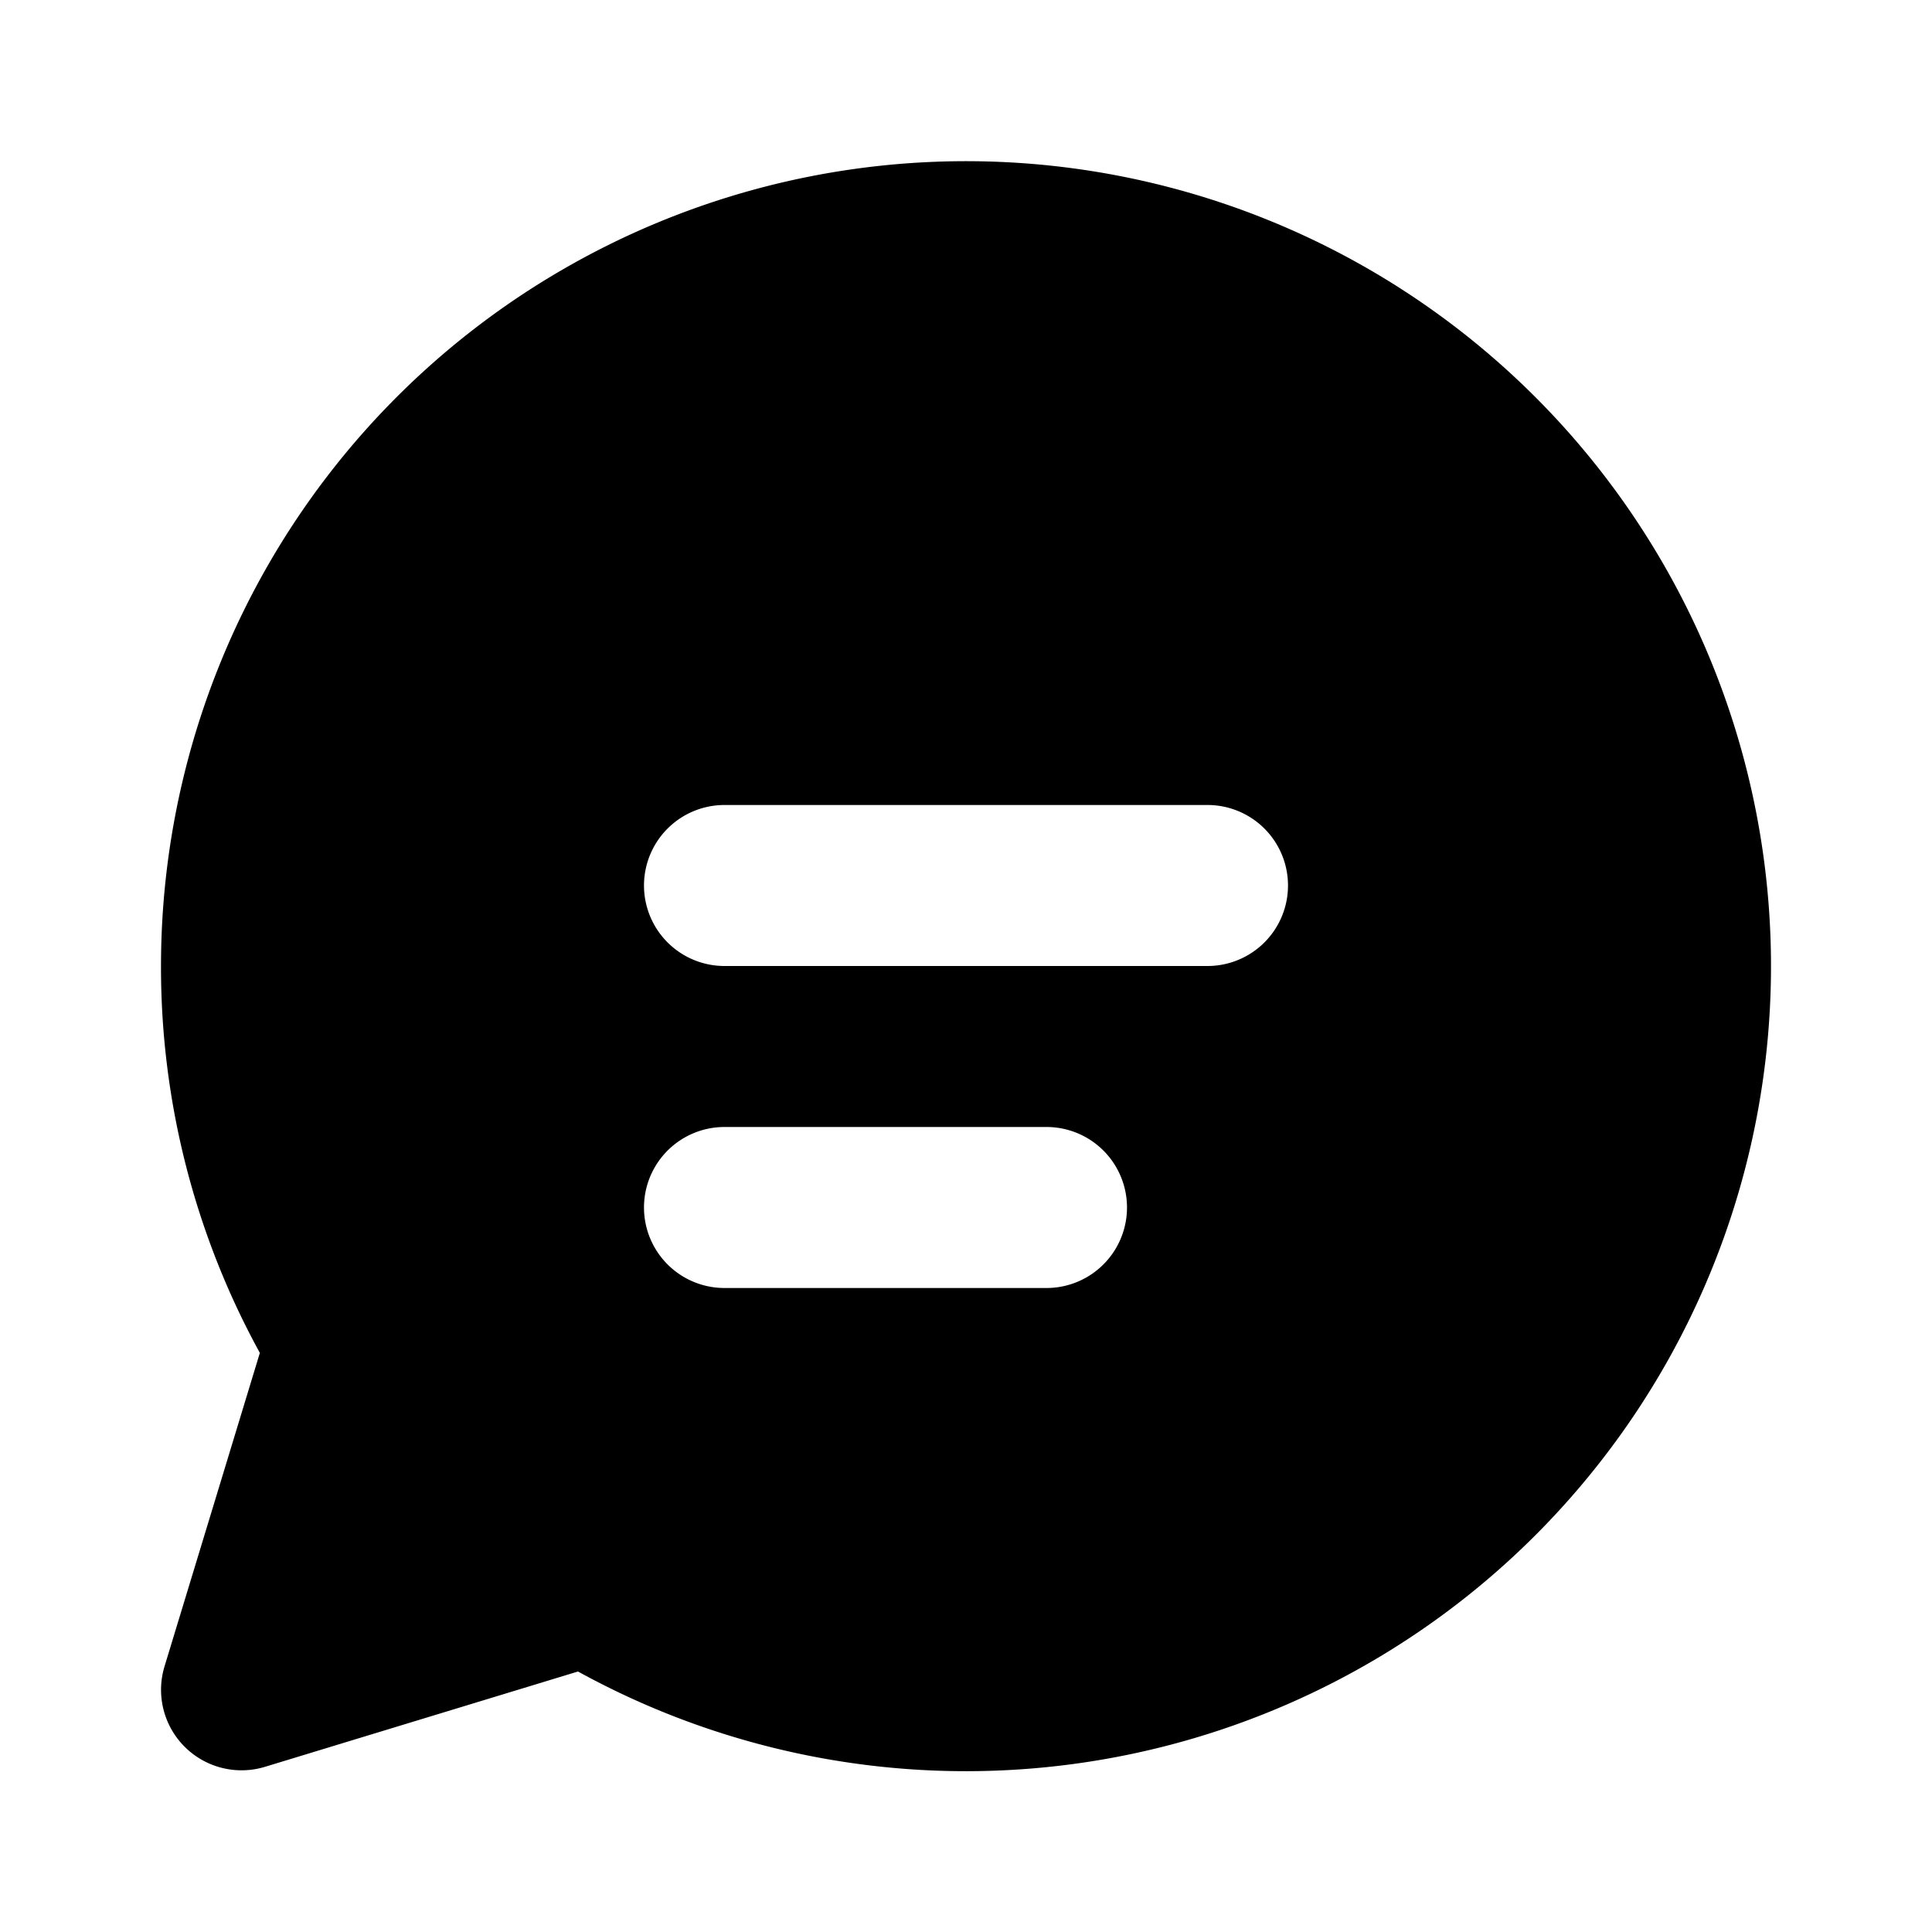 <svg
                              xmlns="http://www.w3.org/2000/svg"
                              width="18"
                              height="18"
                              viewBox="0 0 12 12"
                           >
                              <path
                                 fill="currentColor"
                                 d="M1 6a5 5 0 1 1 2.59 4.382l-1.944.592a.5.5 0 0 1-.624-.624l.592-1.947A4.98 4.98 0 0 1 1 6Zm3-.5a.5.5 0 0 0 .5.5h3a.5.5 0 0 0 0-1h-3a.5.5 0 0 0-.5.5ZM4.5 7a.5.5 0 0 0 0 1h2a.5.5 0 0 0 0-1h-2Z"
                              />
                           </svg>